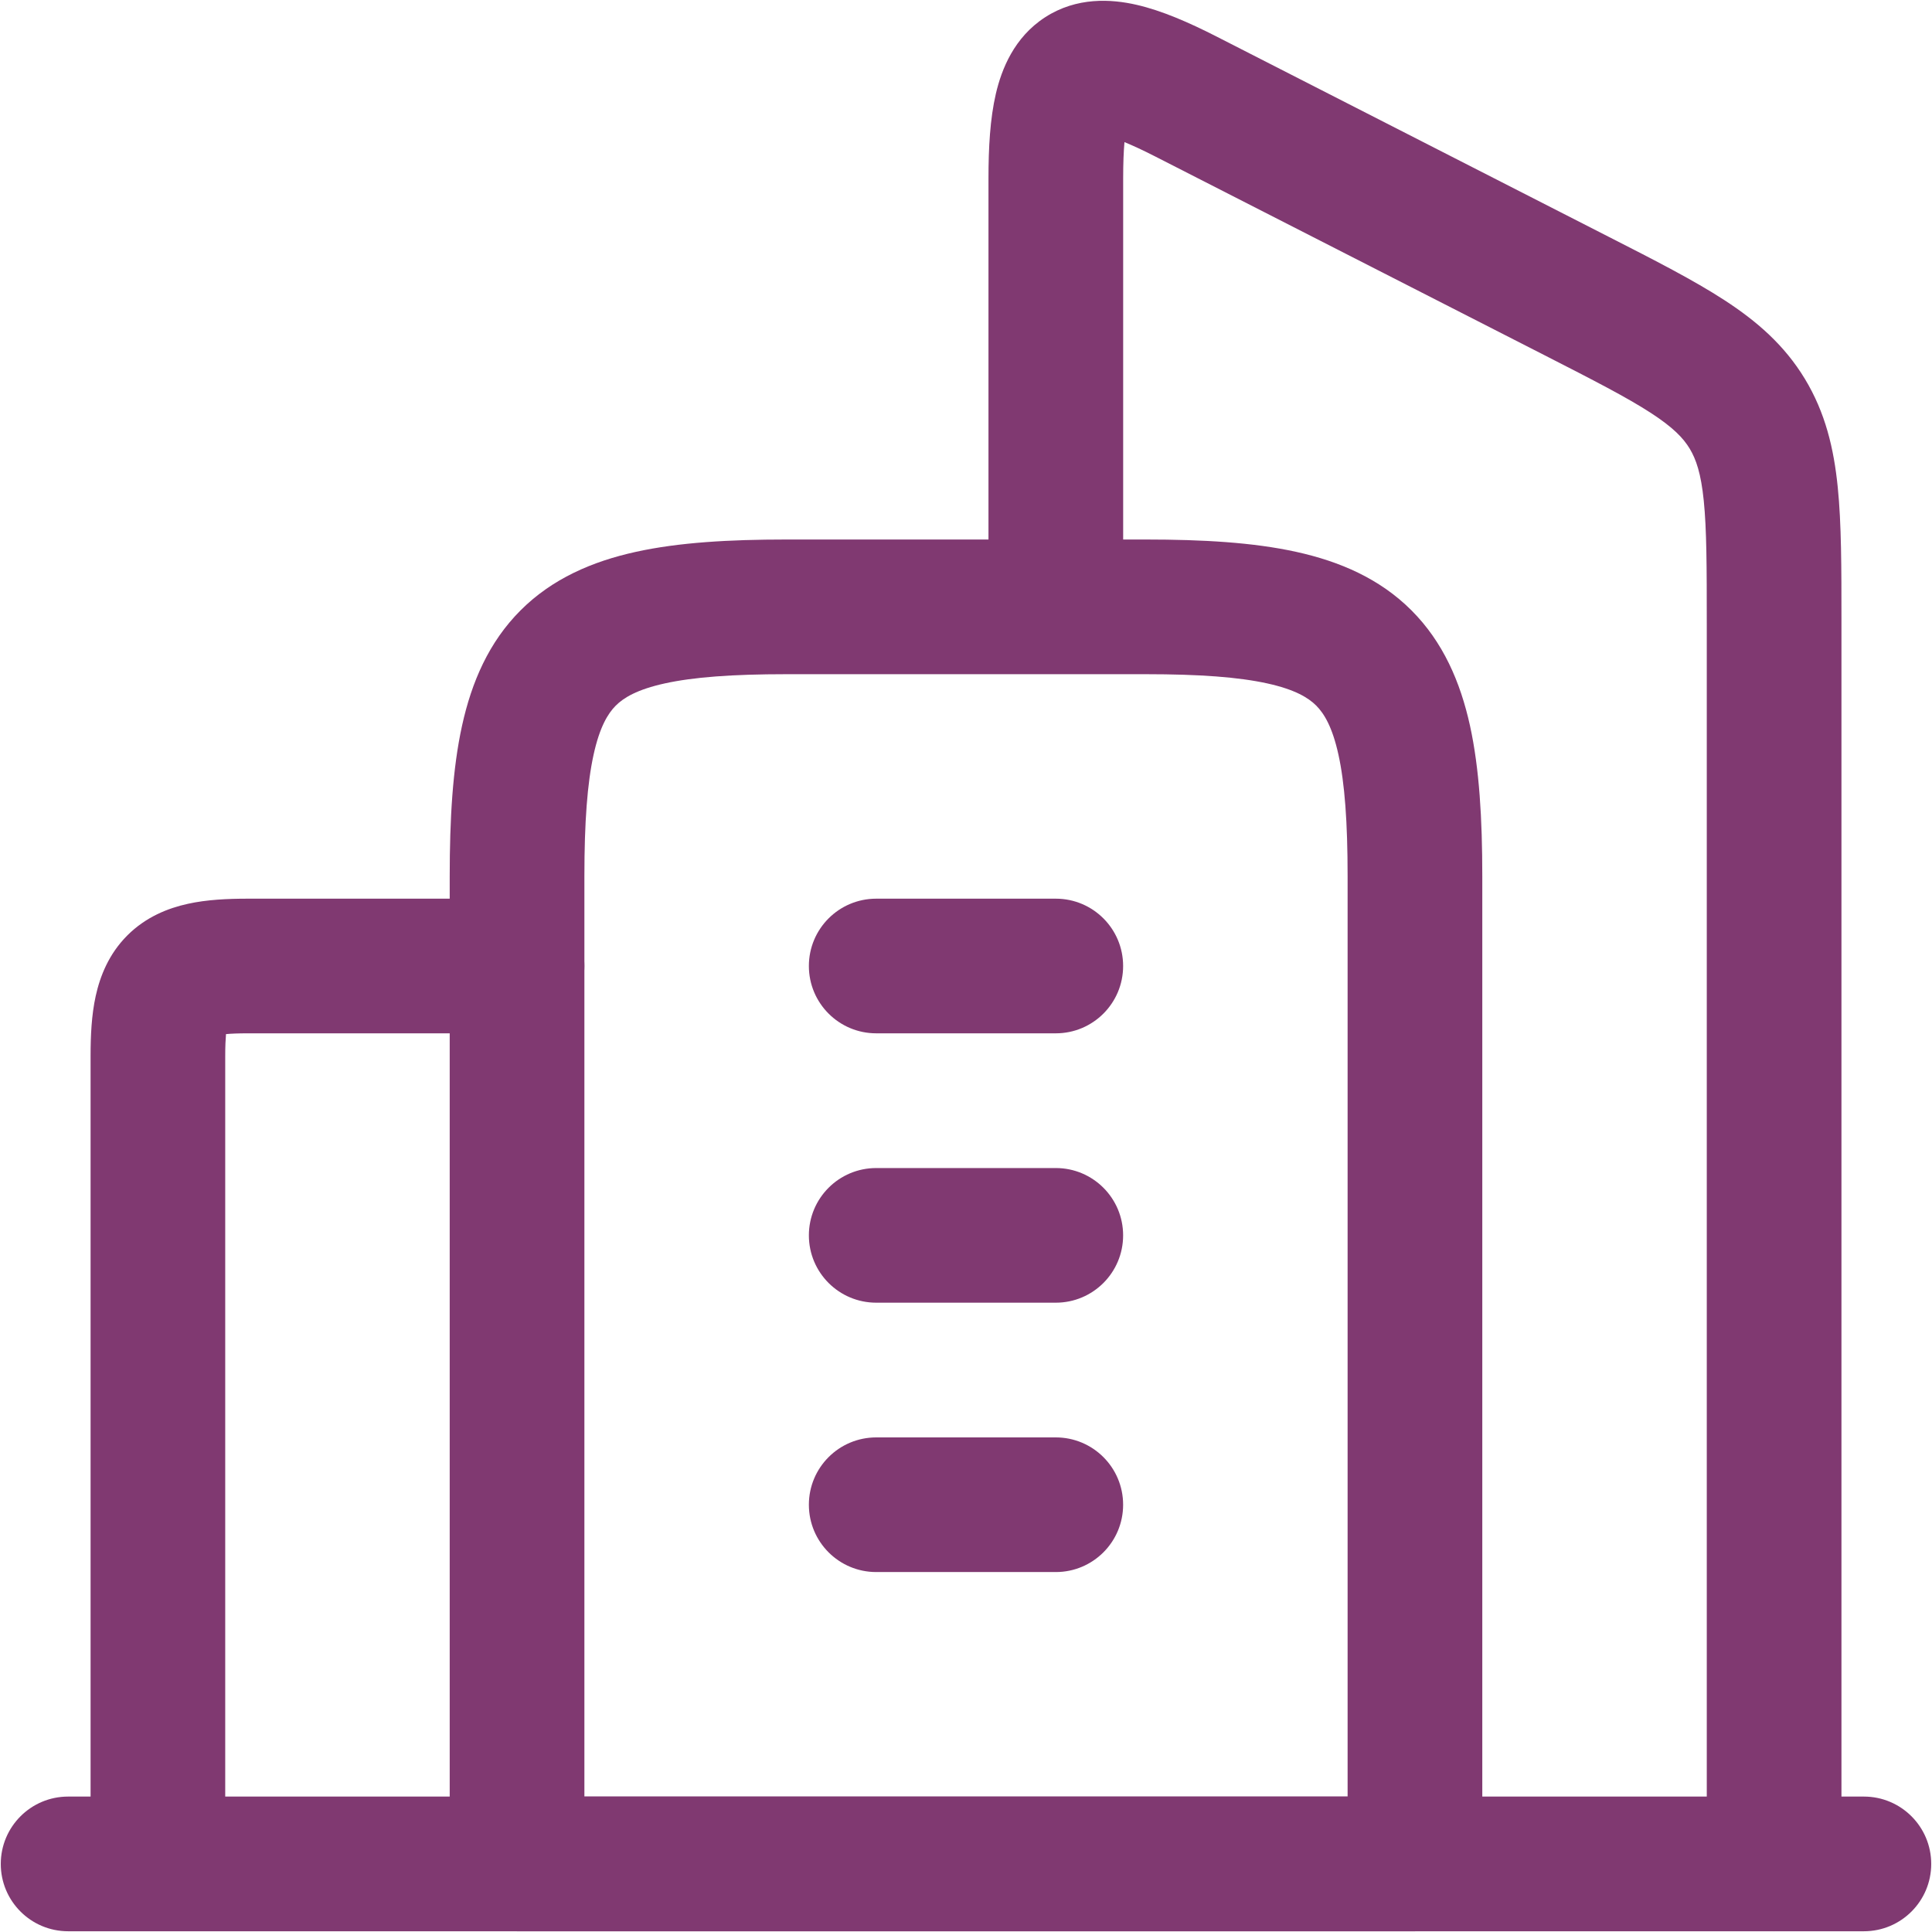 <svg width="52" height="52" viewBox="0 0 52 52" fill="none" xmlns="http://www.w3.org/2000/svg">
<path fill-rule="evenodd" clip-rule="evenodd" d="M17.115 14.853C18.269 14.599 19.628 14.521 21.167 14.521H30.834C32.372 14.521 33.731 14.599 34.886 14.853C36.061 15.111 37.137 15.575 37.99 16.428C38.842 17.281 39.306 18.357 39.565 19.532C39.818 20.686 39.896 22.045 39.896 23.584V50.167C39.896 51.168 39.085 51.98 38.084 51.98H13.917C12.916 51.98 12.104 51.168 12.104 50.167V23.584C12.104 22.045 12.182 20.686 12.436 19.532C12.694 18.357 13.158 17.281 14.011 16.428C14.864 15.575 15.94 15.111 17.115 14.853ZM15.977 20.31C15.808 21.077 15.729 22.124 15.729 23.584V48.355H36.271V23.584C36.271 22.124 36.193 21.077 36.024 20.31C35.86 19.563 35.636 19.201 35.426 18.991C35.216 18.781 34.855 18.558 34.108 18.394C33.341 18.225 32.294 18.146 30.834 18.146H21.167C19.707 18.146 18.66 18.225 17.893 18.394C17.146 18.558 16.784 18.781 16.574 18.991C16.364 19.201 16.141 19.563 15.977 20.31Z" fill="#803971"/>
<path fill-rule="evenodd" clip-rule="evenodd" d="M21.771 26C21.771 24.999 22.582 24.188 23.584 24.188H28.417C29.418 24.188 30.229 24.999 30.229 26C30.229 27.001 29.418 27.812 28.417 27.812H23.584C22.582 27.812 21.771 27.001 21.771 26ZM21.771 33.25C21.771 32.249 22.582 31.438 23.584 31.438H28.417C29.418 31.438 30.229 32.249 30.229 33.25C30.229 34.251 29.418 35.062 28.417 35.062H23.584C22.582 35.062 21.771 34.251 21.771 33.25ZM21.771 40.5C21.771 39.499 22.582 38.688 23.584 38.688H28.417C29.418 38.688 30.229 39.499 30.229 40.5C30.229 41.501 29.418 42.312 28.417 42.312H23.584C22.582 42.312 21.771 41.501 21.771 40.5Z" fill="#803971"/>
<path fill-rule="evenodd" clip-rule="evenodd" d="M30.589 0.129C31.271 0.285 32.001 0.605 32.739 0.981L43.311 6.38C44.543 7.008 45.589 7.543 46.409 8.076C47.284 8.644 48.028 9.288 48.579 10.198C49.129 11.107 49.358 12.068 49.463 13.111C49.563 14.094 49.563 15.285 49.563 16.694V50.167C49.563 51.168 48.751 51.98 47.75 51.98C46.749 51.98 45.938 51.168 45.938 50.167V16.782C45.938 15.262 45.936 14.255 45.857 13.476C45.782 12.737 45.65 12.36 45.478 12.075C45.307 11.793 45.04 11.509 44.434 11.115C43.792 10.698 42.916 10.248 41.583 9.567L31.09 4.21C30.753 4.038 30.481 3.913 30.265 3.825C30.243 4.074 30.23 4.394 30.23 4.803V15.617C30.23 16.618 29.418 17.43 28.417 17.43C27.416 17.43 26.605 16.618 26.605 15.617V4.803C26.605 3.983 26.647 3.196 26.804 2.522C26.957 1.866 27.292 1.007 28.129 0.465C28.982 -0.087 29.913 -0.026 30.589 0.129ZM29.688 3.646C29.683 3.645 29.68 3.645 29.68 3.645L29.688 3.646Z" fill="#803971"/>
<path fill-rule="evenodd" clip-rule="evenodd" d="M6.083 27.833C6.071 27.972 6.062 28.161 6.062 28.417V50.167C6.062 51.168 5.251 51.979 4.25 51.979C3.249 51.979 2.438 51.168 2.438 50.167V28.417C2.438 27.878 2.463 27.321 2.576 26.807C2.694 26.272 2.929 25.675 3.427 25.177C3.925 24.679 4.522 24.443 5.057 24.326C5.571 24.213 6.128 24.188 6.667 24.188H13.917C14.918 24.188 15.729 24.999 15.729 26C15.729 27.001 14.918 27.812 13.917 27.812H6.667C6.411 27.812 6.222 27.82 6.083 27.833Z" fill="#803971"/>
<path fill-rule="evenodd" clip-rule="evenodd" d="M0.021 50.168C0.021 49.167 0.832 48.355 1.833 48.355H50.167C51.168 48.355 51.979 49.167 51.979 50.168C51.979 51.169 51.168 51.98 50.167 51.98H1.833C0.832 51.98 0.021 51.169 0.021 50.168Z" fill="#803971"/>
</svg>
